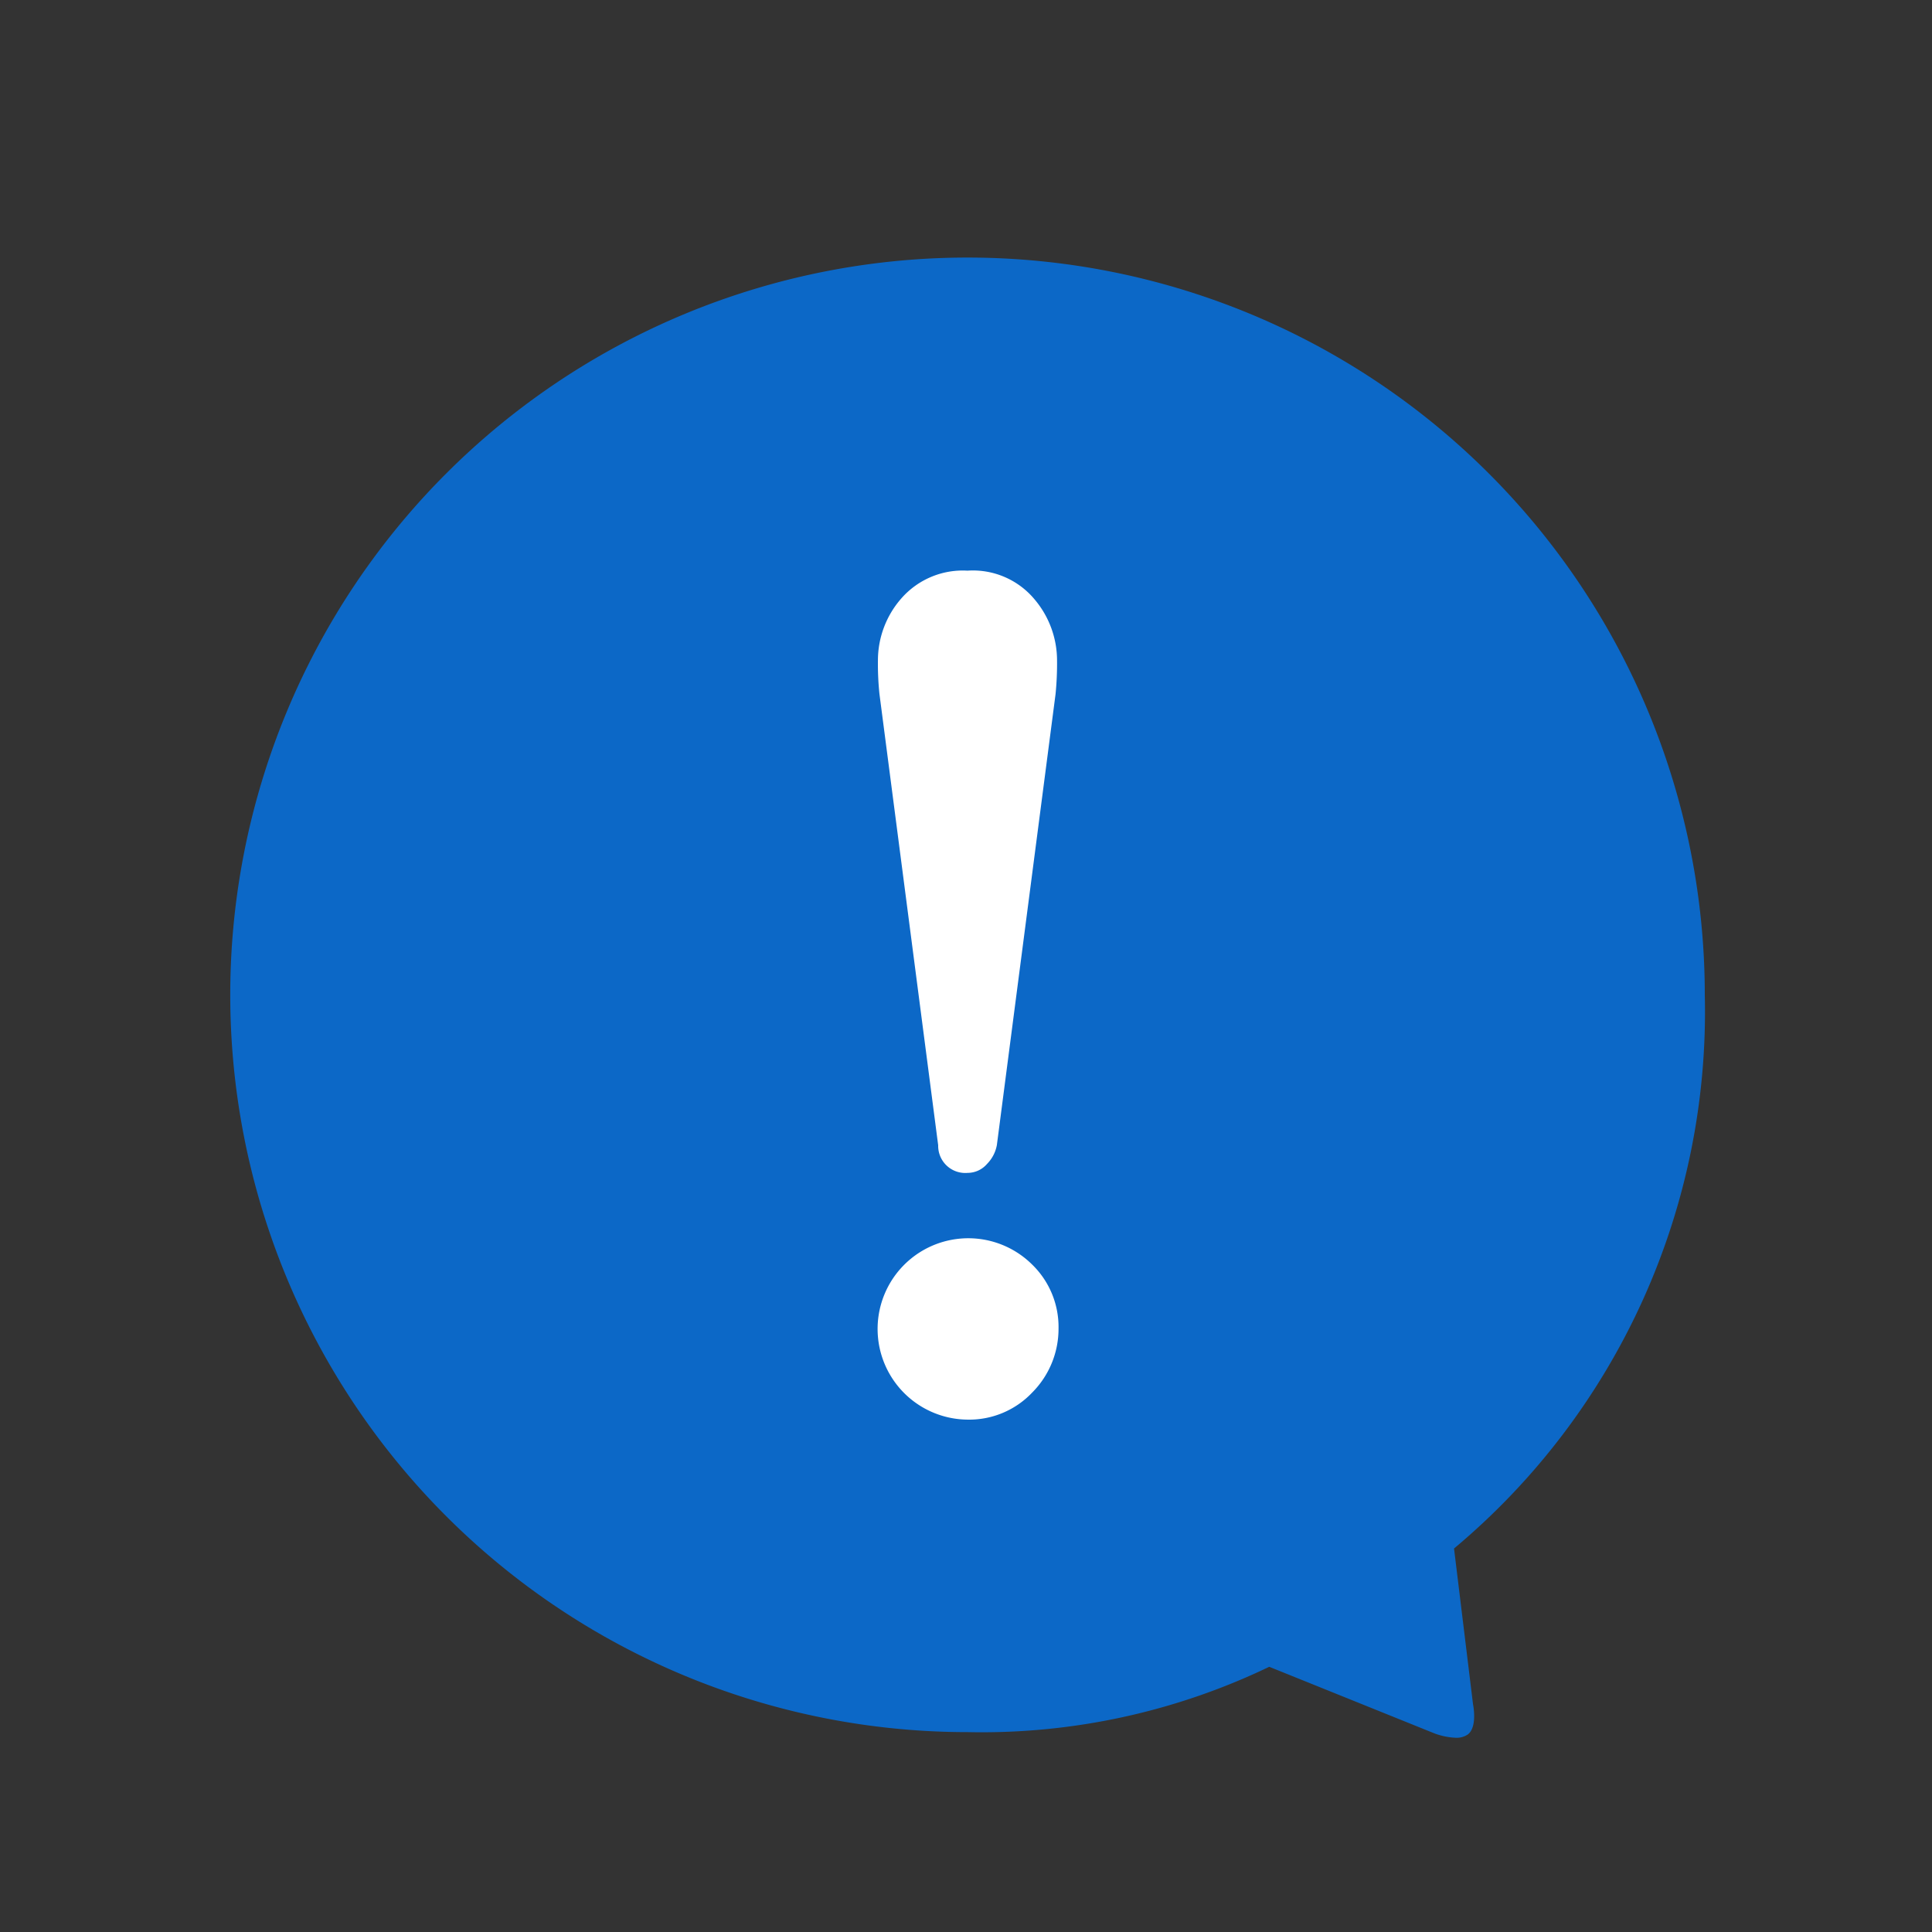 <svg xmlns="http://www.w3.org/2000/svg" viewBox="0 0 48 48"><rect x="0" y="0" width="48" height="48" fill="#333333" stroke="none"/><defs><style>.cls-1{fill:#0c68c7;}.cls-2{fill:#fff;}</style></defs><title>sb_spt_icn_追加分_191003</title><g id="XD用icon"><path class="cls-1" d="M24.038,6.399a18.317,18.317,0,0,0,0,36.635,16.49,16.49,0,0,0,7.496-1.623l4.103,1.654a1.697,1.697,0,0,0,.531.109.49.49,0,0,0,.301-.083c.245-.19.128-.748.128-.748L36.125,38.472a17.381,17.381,0,0,0,6.23-13.756A18.317,18.317,0,0,0,24.038,6.399Z"/><path class="cls-2" d="M25.645,31.419a2.163,2.163,0,0,1,.654,1.589,2.244,2.244,0,0,1-.654,1.589,2.155,2.155,0,0,1-1.608.673,2.253,2.253,0,1,1,1.608-3.851Zm-2.337-2.971-1.458-11.204a7.198,7.198,0,0,1-.038-.841,2.334,2.334,0,0,1,.58-1.534,2.028,2.028,0,0,1,1.645-.691,1.991,1.991,0,0,1,1.664.71,2.353,2.353,0,0,1,.561,1.515,7.7,7.7,0,0,1-.037.841L24.767,28.448a.893.893,0,0,1-.243.468.639.639,0,0,1-.486.224A.673.673,0,0,1,23.309,28.448Z"/></g></svg>